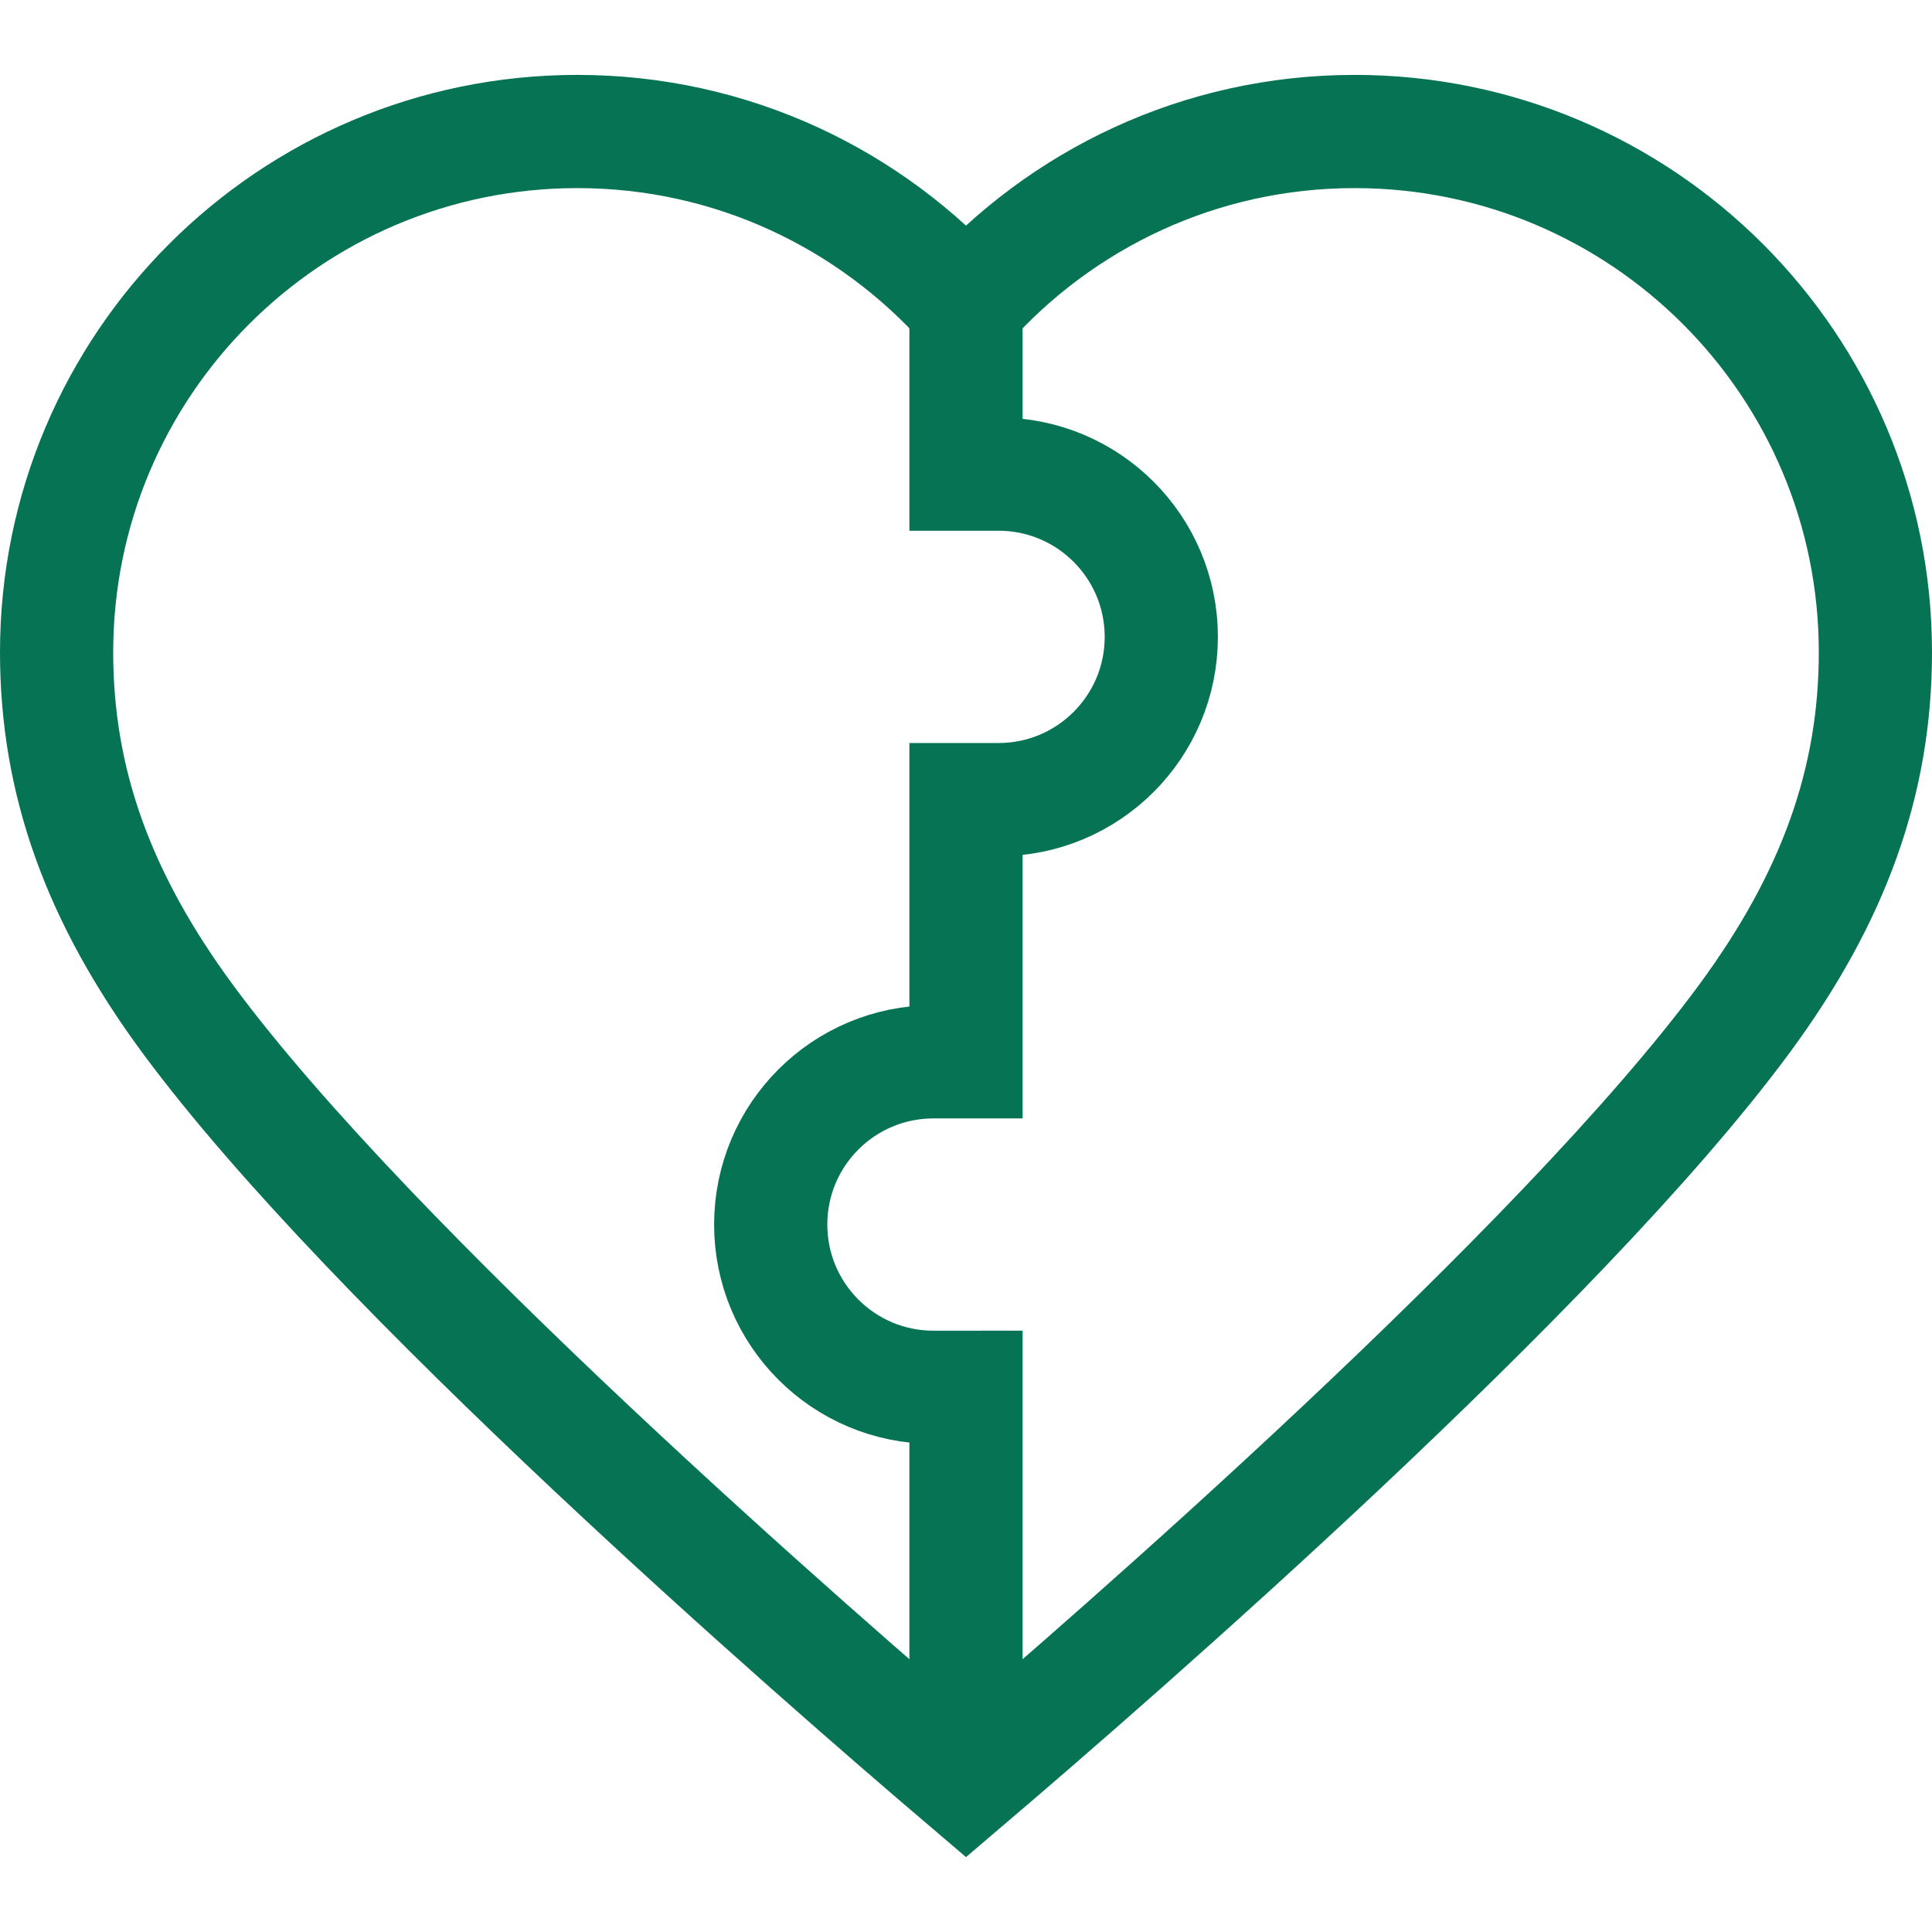 <svg xmlns="http://www.w3.org/2000/svg" version="1.1" xmlns:xlink="http://www.w3.org/1999/xlink" width="512" height="512" x="0" y="0" viewBox="0 0 512 512" style="enable-background:new 0 0 512 512" xml:space="preserve" class=""><g><path d="M358.991 34.85c-40.969 0-77.717 17.897-102.991 46.247-25.275-28.35-62.023-46.247-102.991-46.247C76.789 34.85 15 96.638 15 172.858c0 34.244 11.041 65.037 34.847 97.296C98.713 336.371 216.751 439.02 256 472.448c39.249-33.427 157.287-136.077 206.153-202.293C485.959 237.895 497 207.102 497 172.858c0-76.22-61.789-138.008-138.009-138.008z" style="stroke-width:30;stroke-miterlimit:10;" fill="none" stroke="#067354" stroke-width="30" stroke-miterlimit="10" data-original="#000000" opacity="1"></path><path d="M256 73.649v52.002h8.626c23.819 0 43.128 19.309 43.128 43.128s-19.309 43.128-43.128 43.128H256v69.483h-8.626c-23.819 0-43.128 19.309-43.128 43.128s19.309 43.128 43.128 43.128H256v104.803" style="stroke-width:30;stroke-miterlimit:10;" fill="none" stroke="#067354" stroke-width="30" stroke-miterlimit="10" data-original="#000000" opacity="1"></path></g></svg>